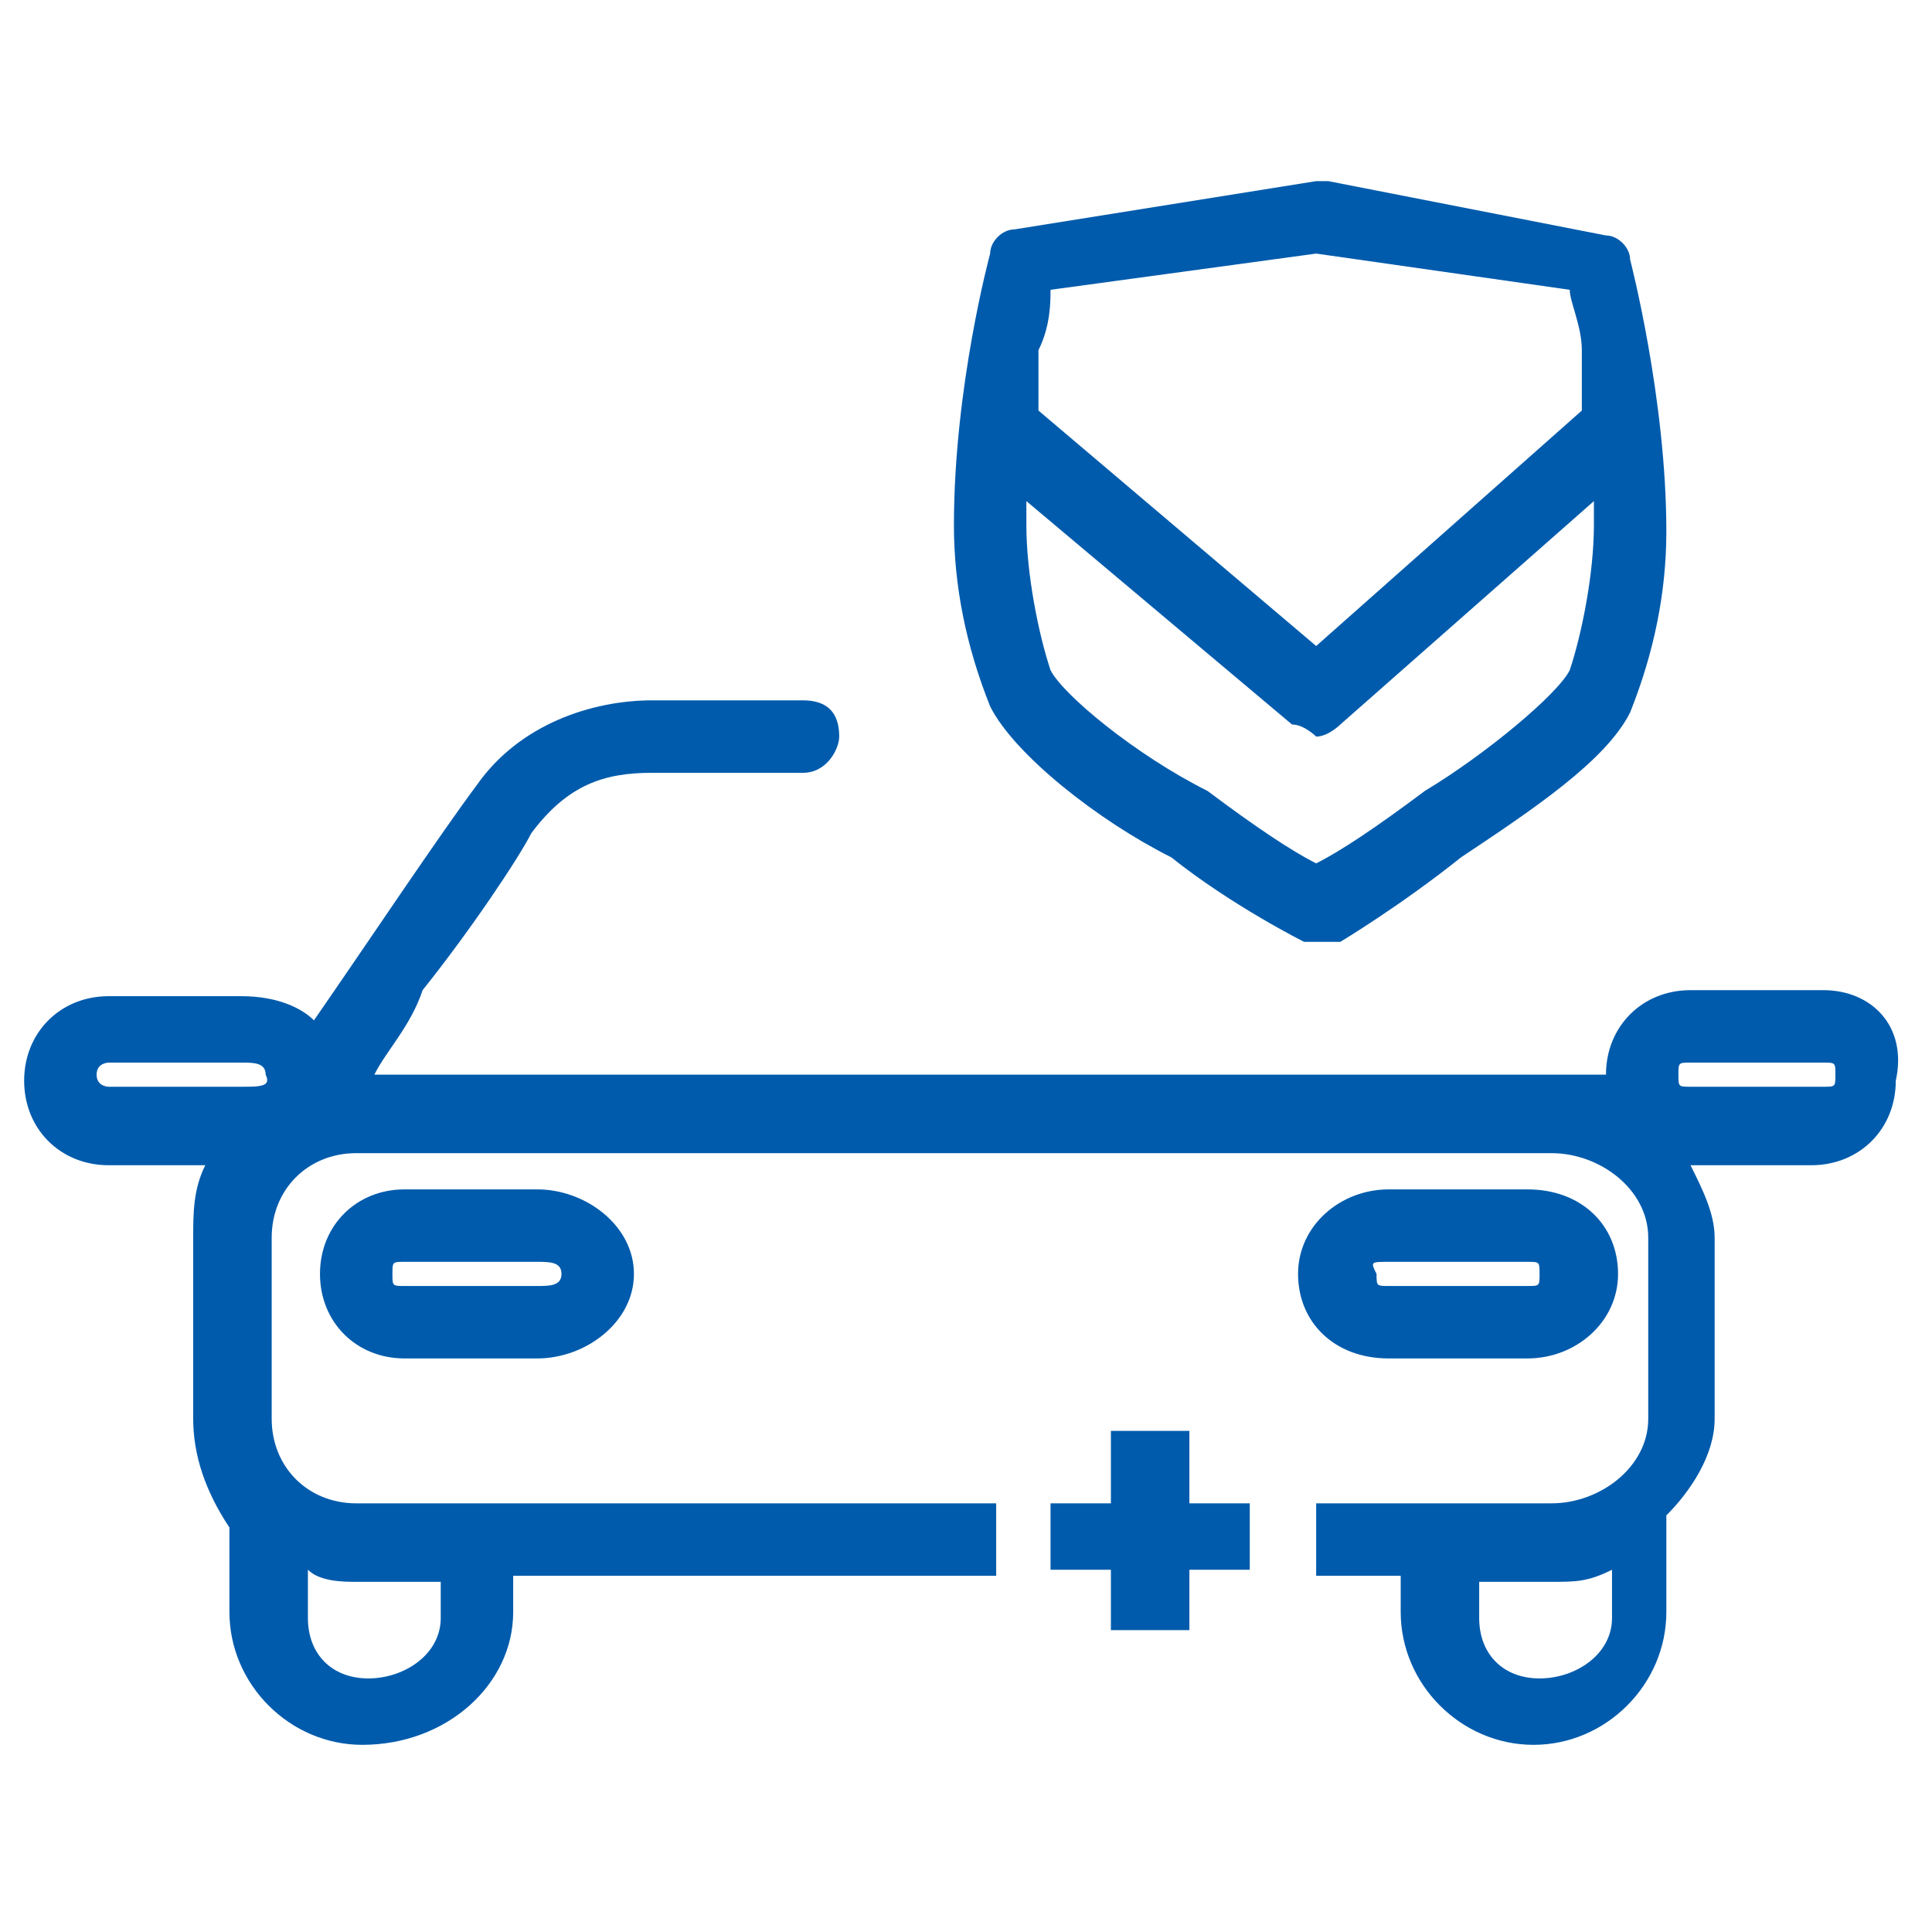 <?xml version="1.0" encoding="utf-8"?>
<!-- Generator: Adobe Illustrator 22.1.0, SVG Export Plug-In . SVG Version: 6.00 Build 0)  -->
<svg version="1.1" id="图层_1" xmlns="http://www.w3.org/2000/svg" xmlns:xlink="http://www.w3.org/1999/xlink" x="0px" y="0px"
	 viewBox="0 0 32 32" style="enable-background:new 0 0 32 32;" xml:space="preserve">
<style type="text/css">
	.st0{fill-rule:evenodd;clip-rule:evenodd;fill:#005BAC;}
</style>
<g>
	<path class="st0" d="M6.7,19.7c-0.8,0-1.4,0.6-1.4,1.4s0.6,1.4,1.4,1.4c2.2,0,2.2,0,2.2,0c0.8,0,1.6-0.6,1.6-1.4l0,0
		c0-0.8-0.8-1.4-1.6-1.4H6.7L6.7,19.7L6.7,19.7z M9.3,21.1c0,0.2-0.2,0.2-0.4,0.2c-2.2,0-2.2,0-2.2,0c-0.2,0-0.2,0-0.2-0.2
		c0-0.2,0-0.2,0.2-0.2c2.2,0,2.2,0,2.2,0C9.1,20.9,9.3,20.9,9.3,21.1L9.3,21.1z"/>
	<polygon class="st0" points="19.7,23.7 18.4,23.7 18.4,24.9 17.4,24.9 17.4,26 18.4,26 18.4,27 19.7,27 19.7,26 20.7,26 20.7,24.9 
		19.7,24.9 19.7,23.7 19.7,23.7 	"/>
	<path class="st0" d="M19.4,14.2c1,0.8,2.2,1.4,2.2,1.4h0.2c0.2,0,0.2,0,0.4,0c0,0,1-0.6,2-1.4c1.2-0.8,2.4-1.6,2.8-2.4
		c-0.4-0.4-0.4-0.4-0.4-0.4c0.4,0.4,0.4,0.4,0.4,0.4c0.4-1,0.6-2,0.6-3c0-2.2-0.6-4.5-0.6-4.5c0-0.2-0.2-0.4-0.4-0.4C22,3,22,3,22,3
		c-0.2,0-0.2,0-0.2,0c-5,0.8-5,0.8-5,0.8c-0.2,0-0.4,0.2-0.4,0.4c0,0-0.6,2.2-0.6,4.5c0,1,0.2,2,0.6,3
		C16.8,12.5,18.2,13.6,19.4,14.2L19.4,14.2z M17.2,5.8c0.2-0.4,0.2-0.8,0.2-1c4.4-0.6,4.4-0.6,4.4-0.6C26,4.8,26,4.8,26,4.8
		c0,0.2,0.2,0.6,0.2,1c0,0.2,0,0.6,0,1c-4.4,3.9-4.4,3.9-4.4,3.9c-4.6-3.9-4.6-3.9-4.6-3.9s0,0,0-0.2C17.2,6.5,17.2,6,17.2,5.8
		L17.2,5.8z M17,8.3c4.4,3.7,4.4,3.7,4.4,3.7c0.2,0,0.4,0.2,0.4,0.2c0.2,0,0.4-0.2,0.4-0.2c4.2-3.7,4.2-3.7,4.2-3.7s0,0.2,0,0.4
		c0,0.8-0.2,1.8-0.4,2.4l0,0c-0.2,0.4-1.4,1.4-2.4,2c-0.8,0.6-1.4,1-1.8,1.2c-0.4-0.2-1-0.6-1.8-1.2c-1.2-0.6-2.4-1.6-2.6-2
		C17.2,10.5,17,9.5,17,8.7C17,8.5,17,8.3,17,8.3L17,8.3z"/>
	<path class="st0" d="M23,22.5c2.3,0,2.3,0,2.3,0c0.8,0,1.5-0.6,1.5-1.4l0,0c0-0.8-0.6-1.4-1.5-1.4c-2.3,0-2.3,0-2.3,0
		c-0.8,0-1.5,0.6-1.5,1.4S22.1,22.5,23,22.5L23,22.5z M23,20.9c2.3,0,2.3,0,2.3,0c0.2,0,0.2,0,0.2,0.2c0,0.2,0,0.2-0.2,0.2
		c-2.3,0-2.3,0-2.3,0c-0.2,0-0.2,0-0.2-0.2C22.7,20.9,22.7,20.9,23,20.9L23,20.9z"/>
	<path class="st0" d="M30.2,16.4c-2.2,0-2.2,0-2.2,0c-0.8,0-1.4,0.6-1.4,1.4l0,0c-0.2,0-0.6,0-0.8,0c-19.6,0-19.6,0-19.6,0
		c0.2-0.4,0.6-0.8,0.8-1.4c0.8-1,1.6-2.2,1.8-2.6c0.6-0.8,1.2-1,2-1c2.5,0,2.5,0,2.5,0c0.4,0,0.6-0.4,0.6-0.6c0-0.4-0.2-0.6-0.6-0.6
		c-2.5,0-2.5,0-2.5,0c-1,0-2.2,0.4-2.9,1.4c-0.6,0.8-1.8,2.6-2.7,3.9c-0.2-0.2-0.6-0.4-1.2-0.4c-2.2,0-2.2,0-2.2,0
		c-0.8,0-1.4,0.6-1.4,1.4c0,0.8,0.6,1.4,1.4,1.4c1.6,0,1.6,0,1.6,0c-0.2,0.4-0.2,0.8-0.2,1.2c0,3,0,3,0,3c0,0.6,0.2,1.2,0.6,1.8l0,0
		c0,1.4,0,1.4,0,1.4c0,1.2,1,2.2,2.2,2.2c1.4,0,2.5-1,2.5-2.2c0-0.6,0-0.6,0-0.6c8,0,8,0,8,0c0-1.2,0-1.2,0-1.2
		c-10.6,0-10.6,0-10.6,0c-0.8,0-1.4-0.6-1.4-1.4c0-3,0-3,0-3c0-0.8,0.6-1.4,1.4-1.4c19.8,0,19.8,0,19.8,0c0.8,0,1.6,0.6,1.6,1.4
		c0,3,0,3,0,3c0,0.8-0.8,1.4-1.6,1.4c-3.9,0-3.9,0-3.9,0c0,1.2,0,1.2,0,1.2c1.4,0,1.4,0,1.4,0c0,0.6,0,0.6,0,0.6
		c0,1.2,1,2.2,2.2,2.2c1.2,0,2.2-1,2.2-2.2c0-1.4,0-1.4,0-1.4s0,0,0-0.2c0.4-0.4,0.8-1,0.8-1.6c0-3,0-3,0-3c0-0.4-0.2-0.8-0.4-1.2
		c2,0,2,0,2,0c0.8,0,1.4-0.6,1.4-1.4C31.6,17,31,16.4,30.2,16.4L30.2,16.4z M5.1,26c0.2,0.2,0.6,0.2,0.8,0.2c1.4,0,1.4,0,1.4,0
		c0,0.6,0,0.6,0,0.6c0,0.6-0.6,1-1.2,1s-1-0.4-1-1V26L5.1,26L5.1,26z M4,18c-2.2,0-2.2,0-2.2,0s-0.2,0-0.2-0.2
		c0-0.2,0.2-0.2,0.2-0.2c2.2,0,2.2,0,2.2,0c0.2,0,0.4,0,0.4,0.2C4.5,18,4.3,18,4,18L4,18z M26.7,26.8c0,0.6-0.6,1-1.2,1
		c-0.6,0-1-0.4-1-1s0-0.6,0-0.6c1.2,0,1.2,0,1.2,0c0.4,0,0.6,0,1-0.2V26.8L26.7,26.8L26.7,26.8z M30.2,18C28,18,28,18,28,18
		c-0.2,0-0.2,0-0.2-0.2c0-0.2,0-0.2,0.2-0.2c2.2,0,2.2,0,2.2,0c0.2,0,0.2,0,0.2,0.2C30.4,18,30.4,18,30.2,18L30.2,18z"/>
</g>
</svg>
